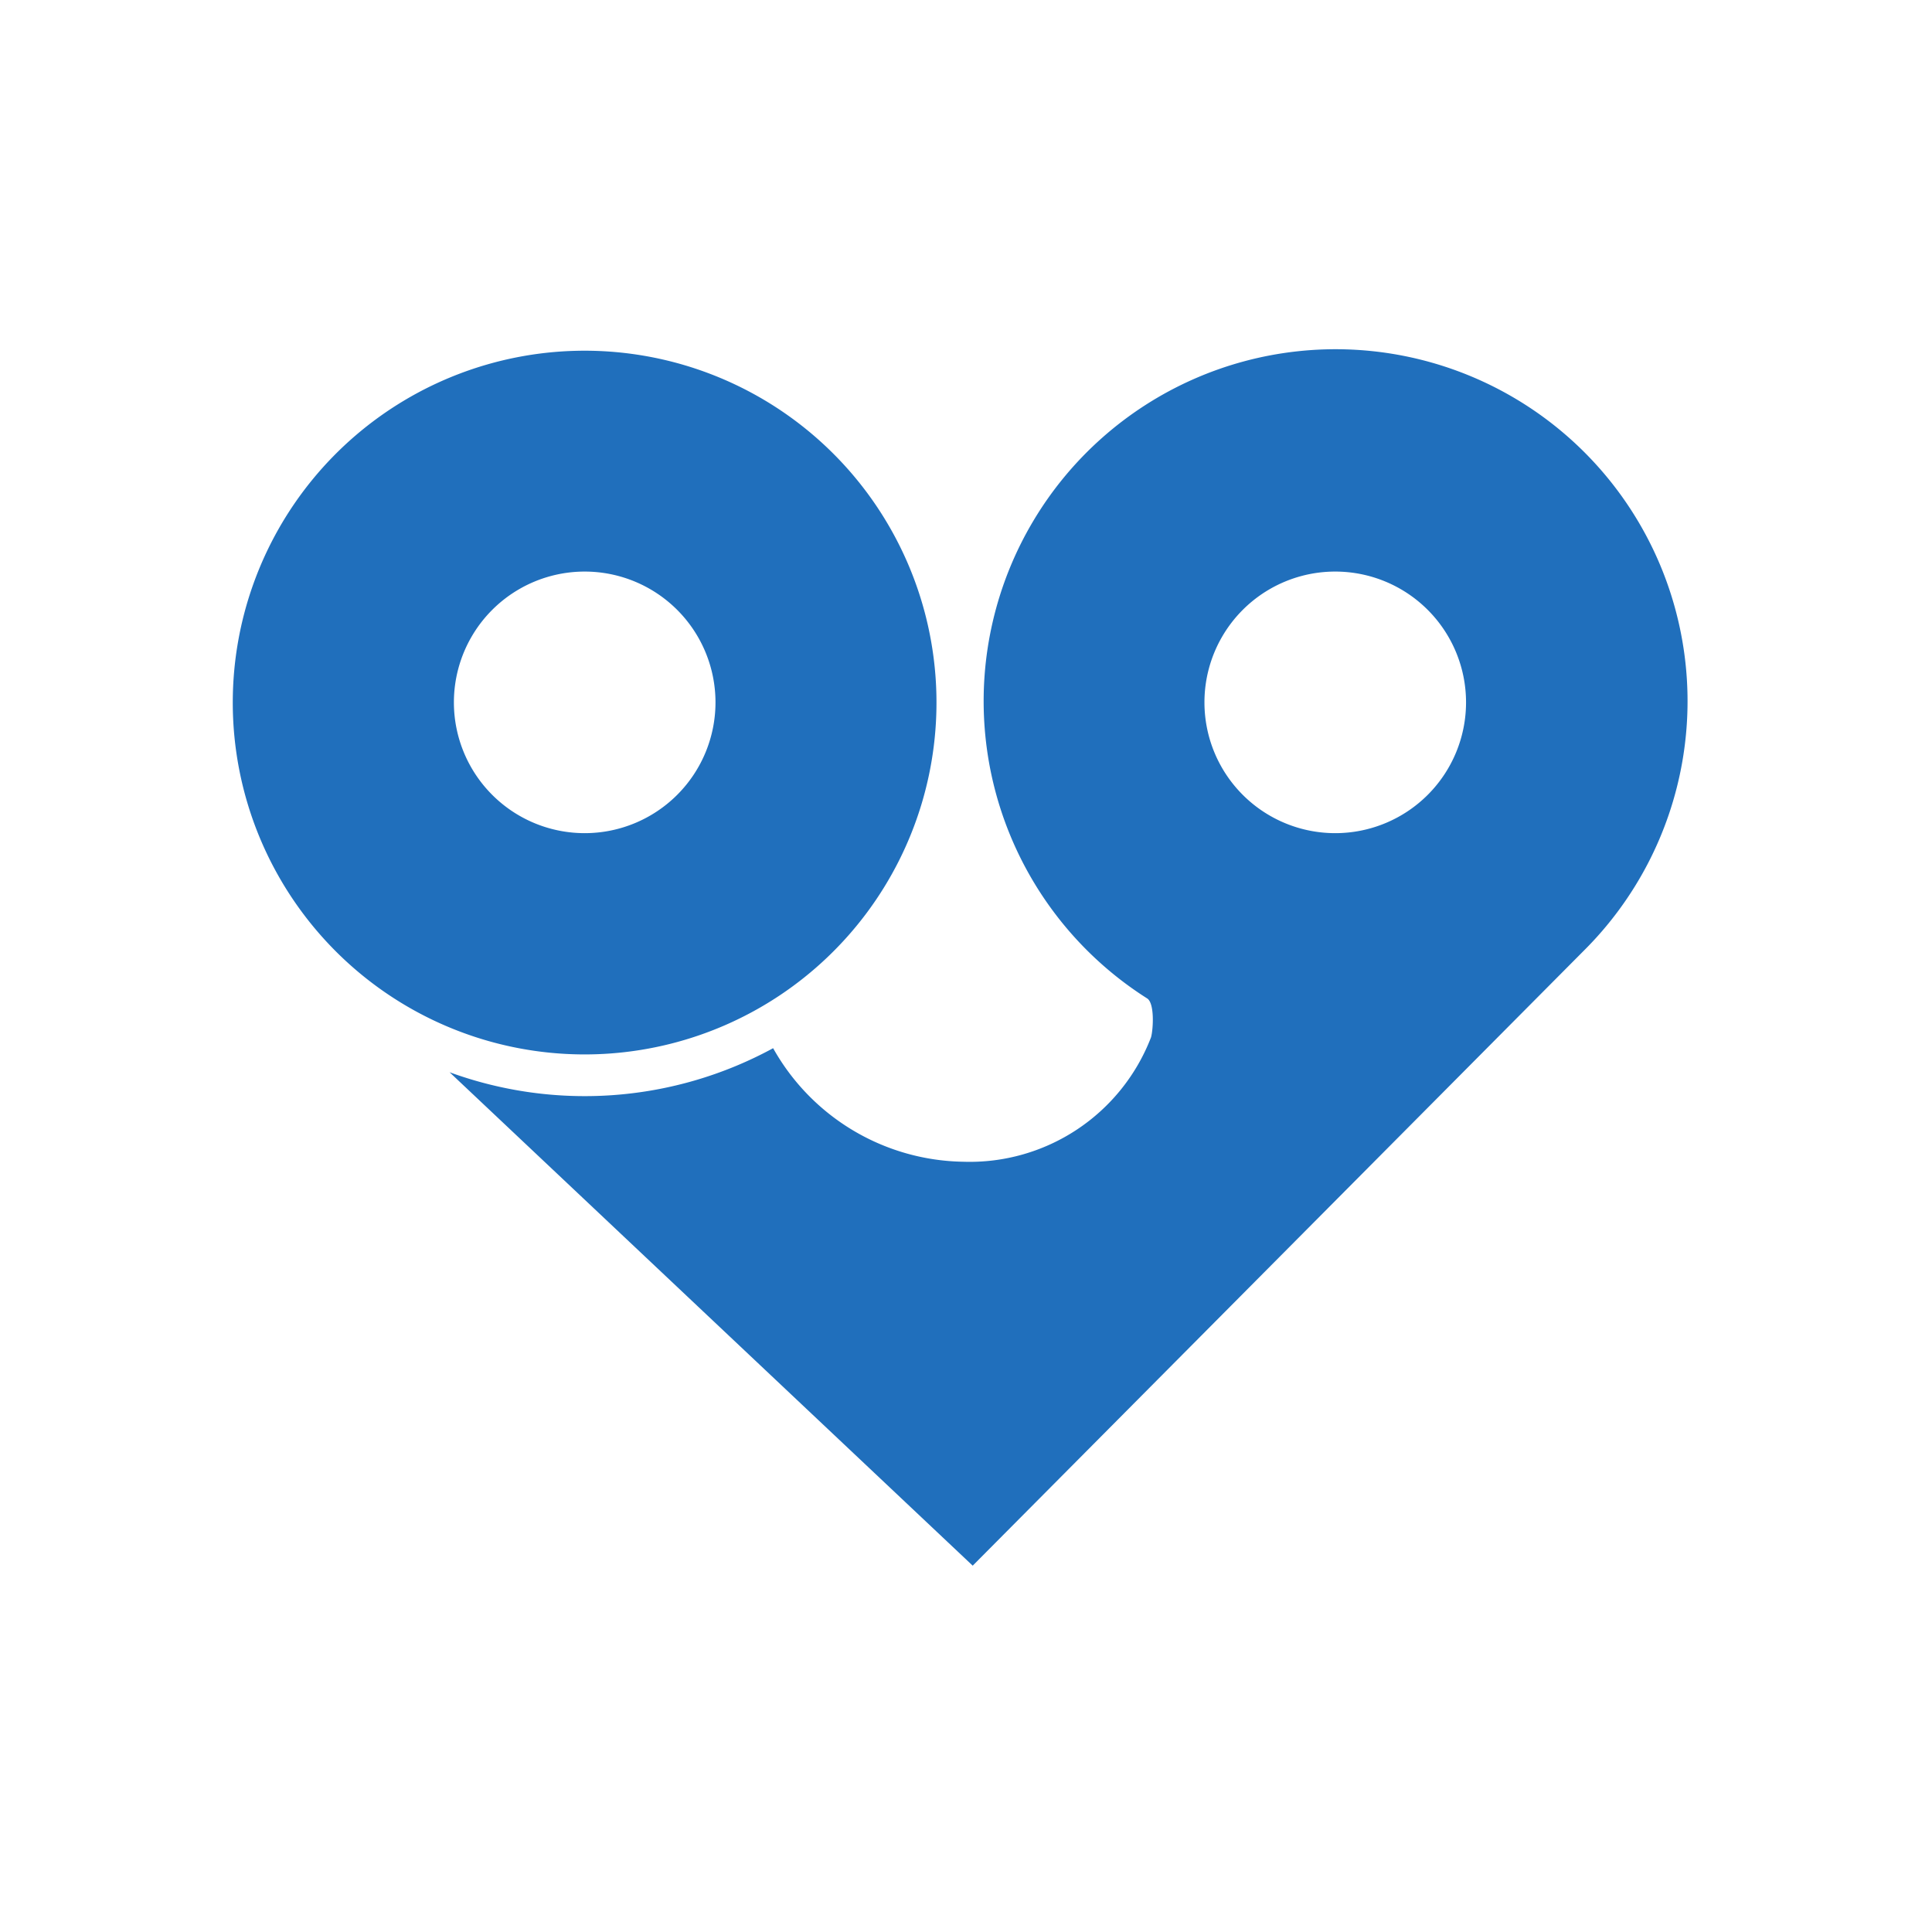 <svg xmlns="http://www.w3.org/2000/svg" width="83" height="83" viewBox="0 0 83 83"><g transform="translate(-88 -549)"><rect width="83" height="83" transform="translate(88 549)" fill="none"/><path d="M1494.314,47.072a16.933,16.933,0,0,0,13.9-1.033,9.535,9.535,0,0,0,8.16,4.878,8.349,8.349,0,0,0,8.075-5.345c.094-.332.165-1.489-.179-1.679a15.12,15.12,0,1,1,18.762-2.033L1516.788,68.27Zm32.43-15.877a5.619,5.619,0,1,0,5.622-5.632,5.618,5.618,0,0,0-5.622,5.632ZM1485,31.173a15.116,15.116,0,1,1,4.421,10.7,15.12,15.12,0,0,1-4.421-10.7Zm9.5.022a5.619,5.619,0,1,0,5.616-5.632,5.619,5.619,0,0,0-5.616,5.632Z" transform="translate(-1387 547.992)" fill="#206fbc"/></g></svg>